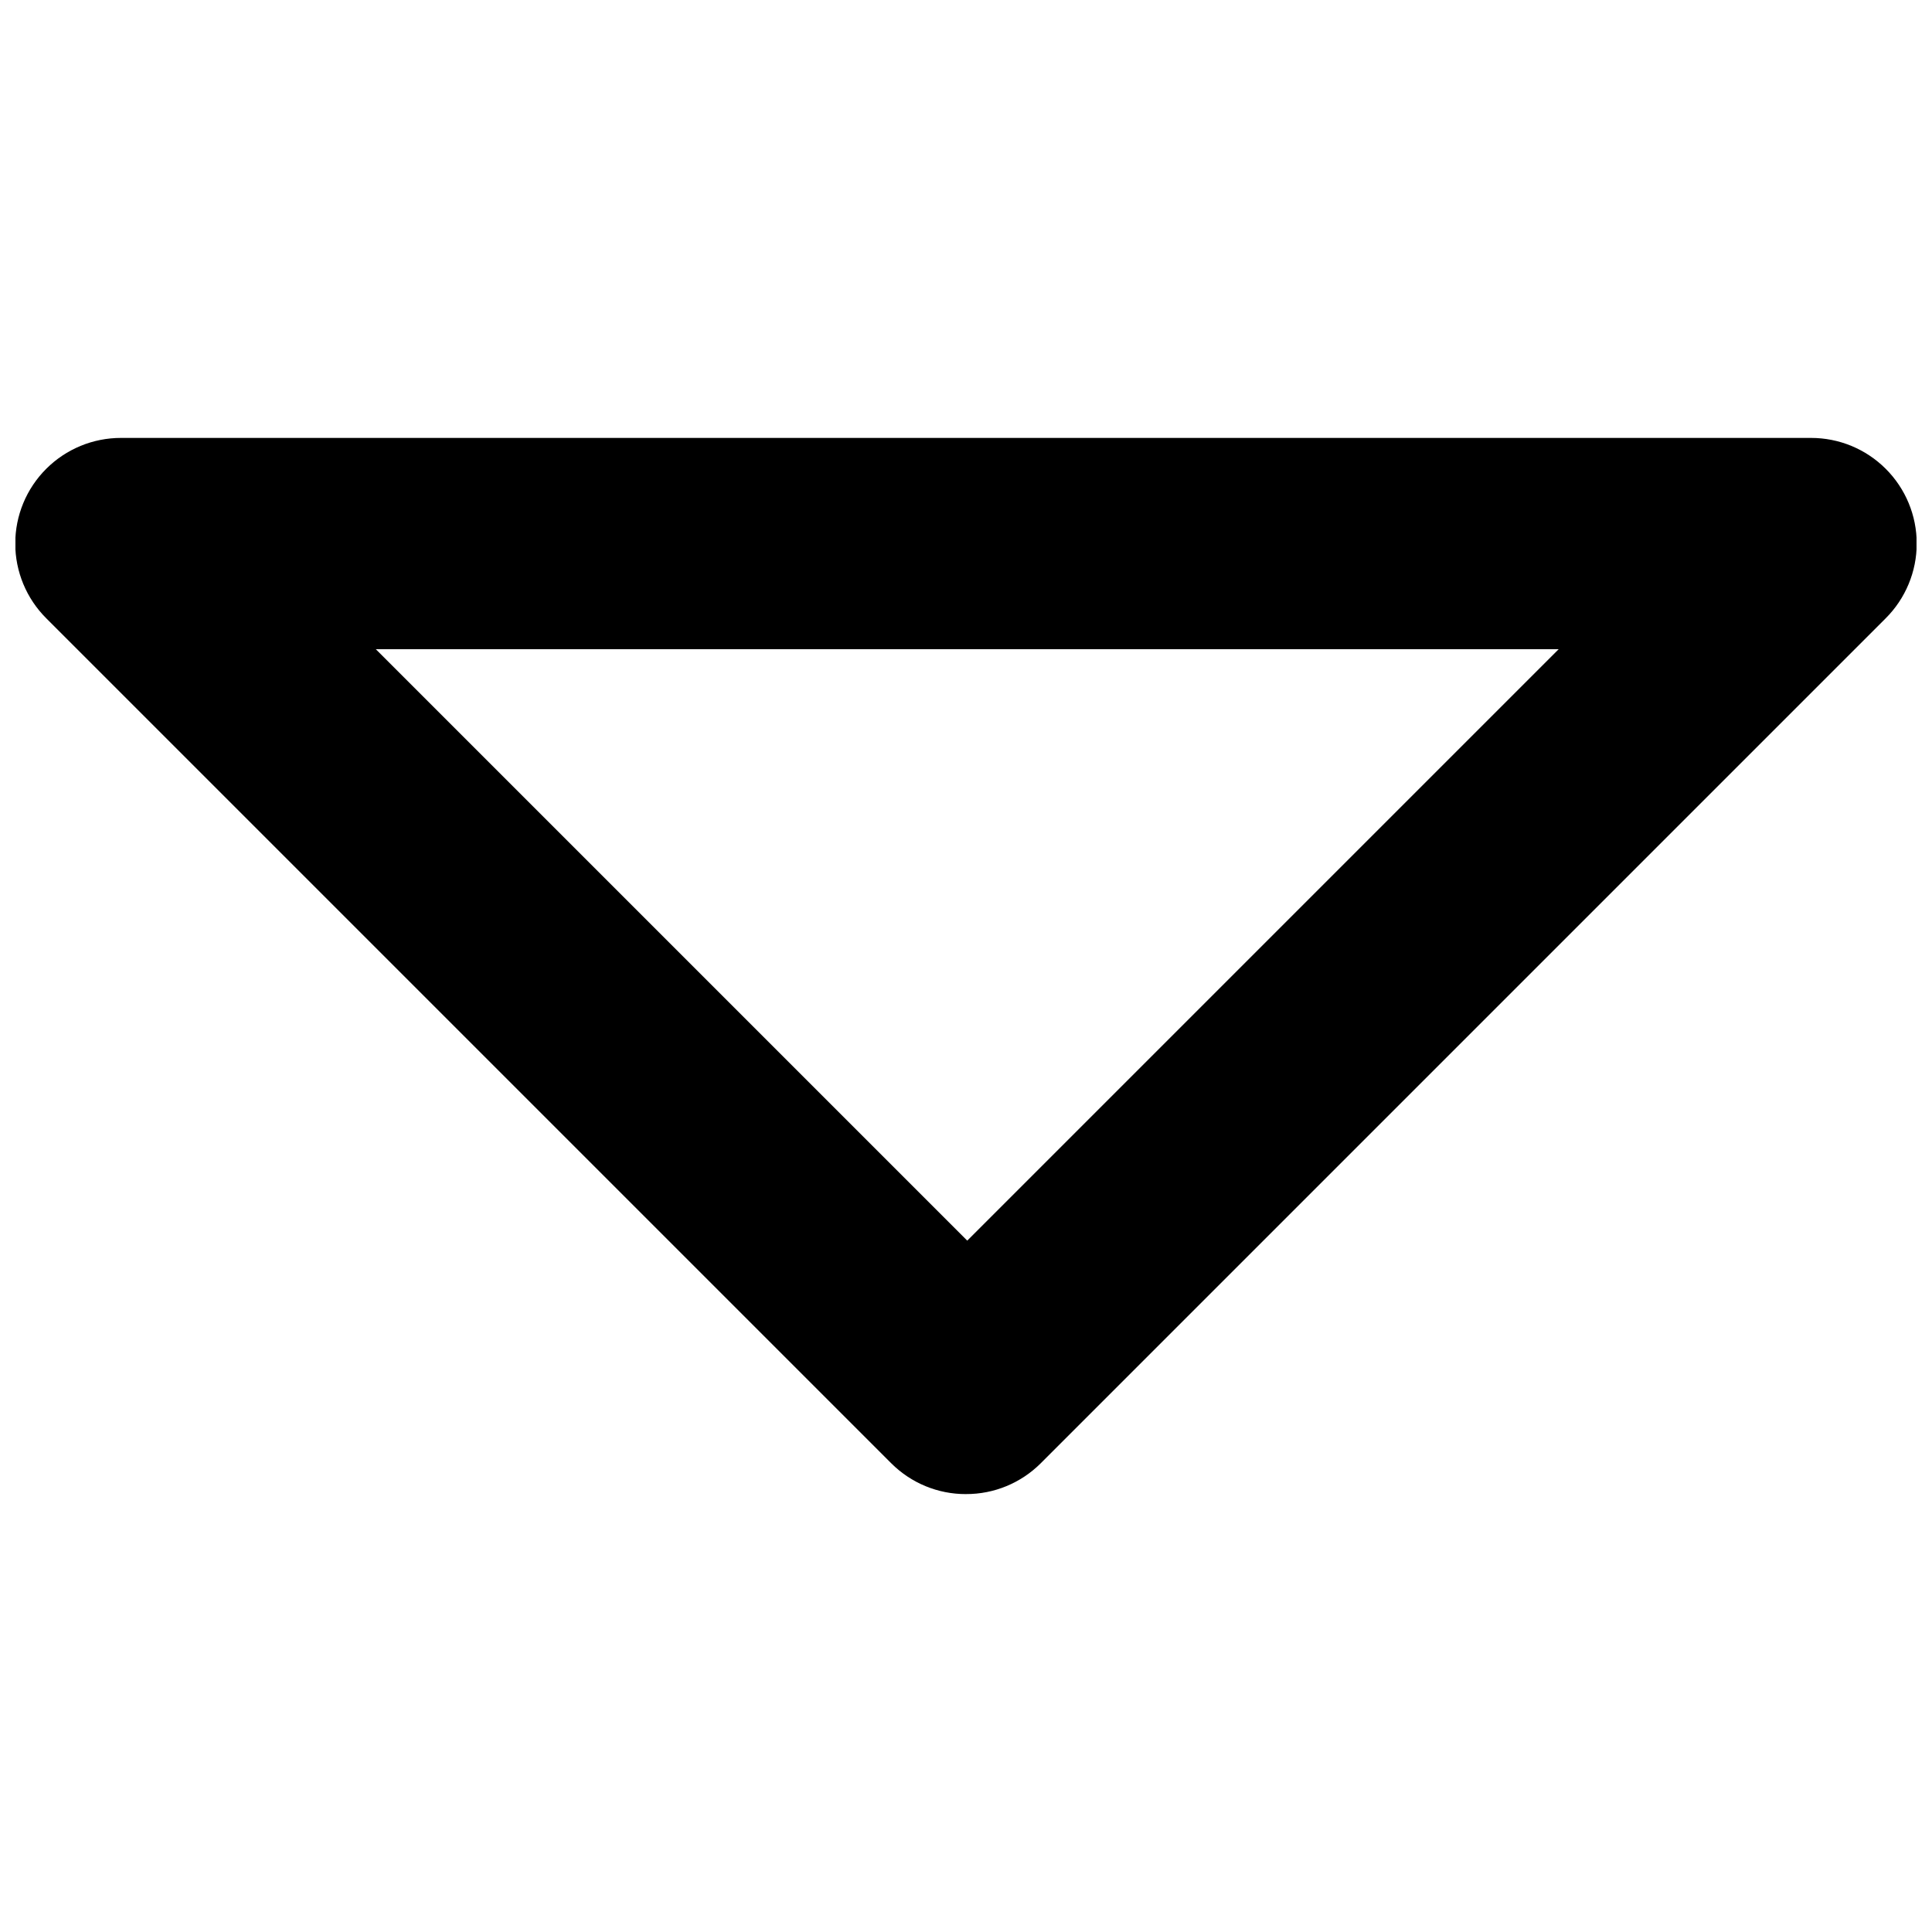 <?xml version="1.0" encoding="UTF-8"?>
<!-- Uploaded to: SVG Repo, www.svgrepo.com, Generator: SVG Repo Mixer Tools -->
<svg width="800px" height="800px" version="1.1" viewBox="144 144 512 512" xmlns="http://www.w3.org/2000/svg">
 <defs>
  <clipPath id="a">
   <path d="m148.09 260h503.81v280h-503.81z"/>
  </clipPath>
 </defs>
 <g clip-path="url(#a)">
  <path d="m400 539.95c-7.434 0.027-14.566-2.918-19.816-8.172l-223.92-223.92c-5.262-5.246-8.219-12.375-8.223-19.809 0-7.434 2.953-14.562 8.215-19.812 5.258-5.254 12.391-8.195 19.824-8.184h447.83c7.434-0.012 14.566 2.93 19.824 8.184 5.262 5.25 8.219 12.379 8.215 19.812 0 7.434-2.961 14.562-8.223 19.809l-223.91 223.91v0.004c-5.254 5.254-12.387 8.199-19.816 8.172zm-156.41-223.91 156.74 156.74 156.74-156.74z"/>
 </g>
</svg>